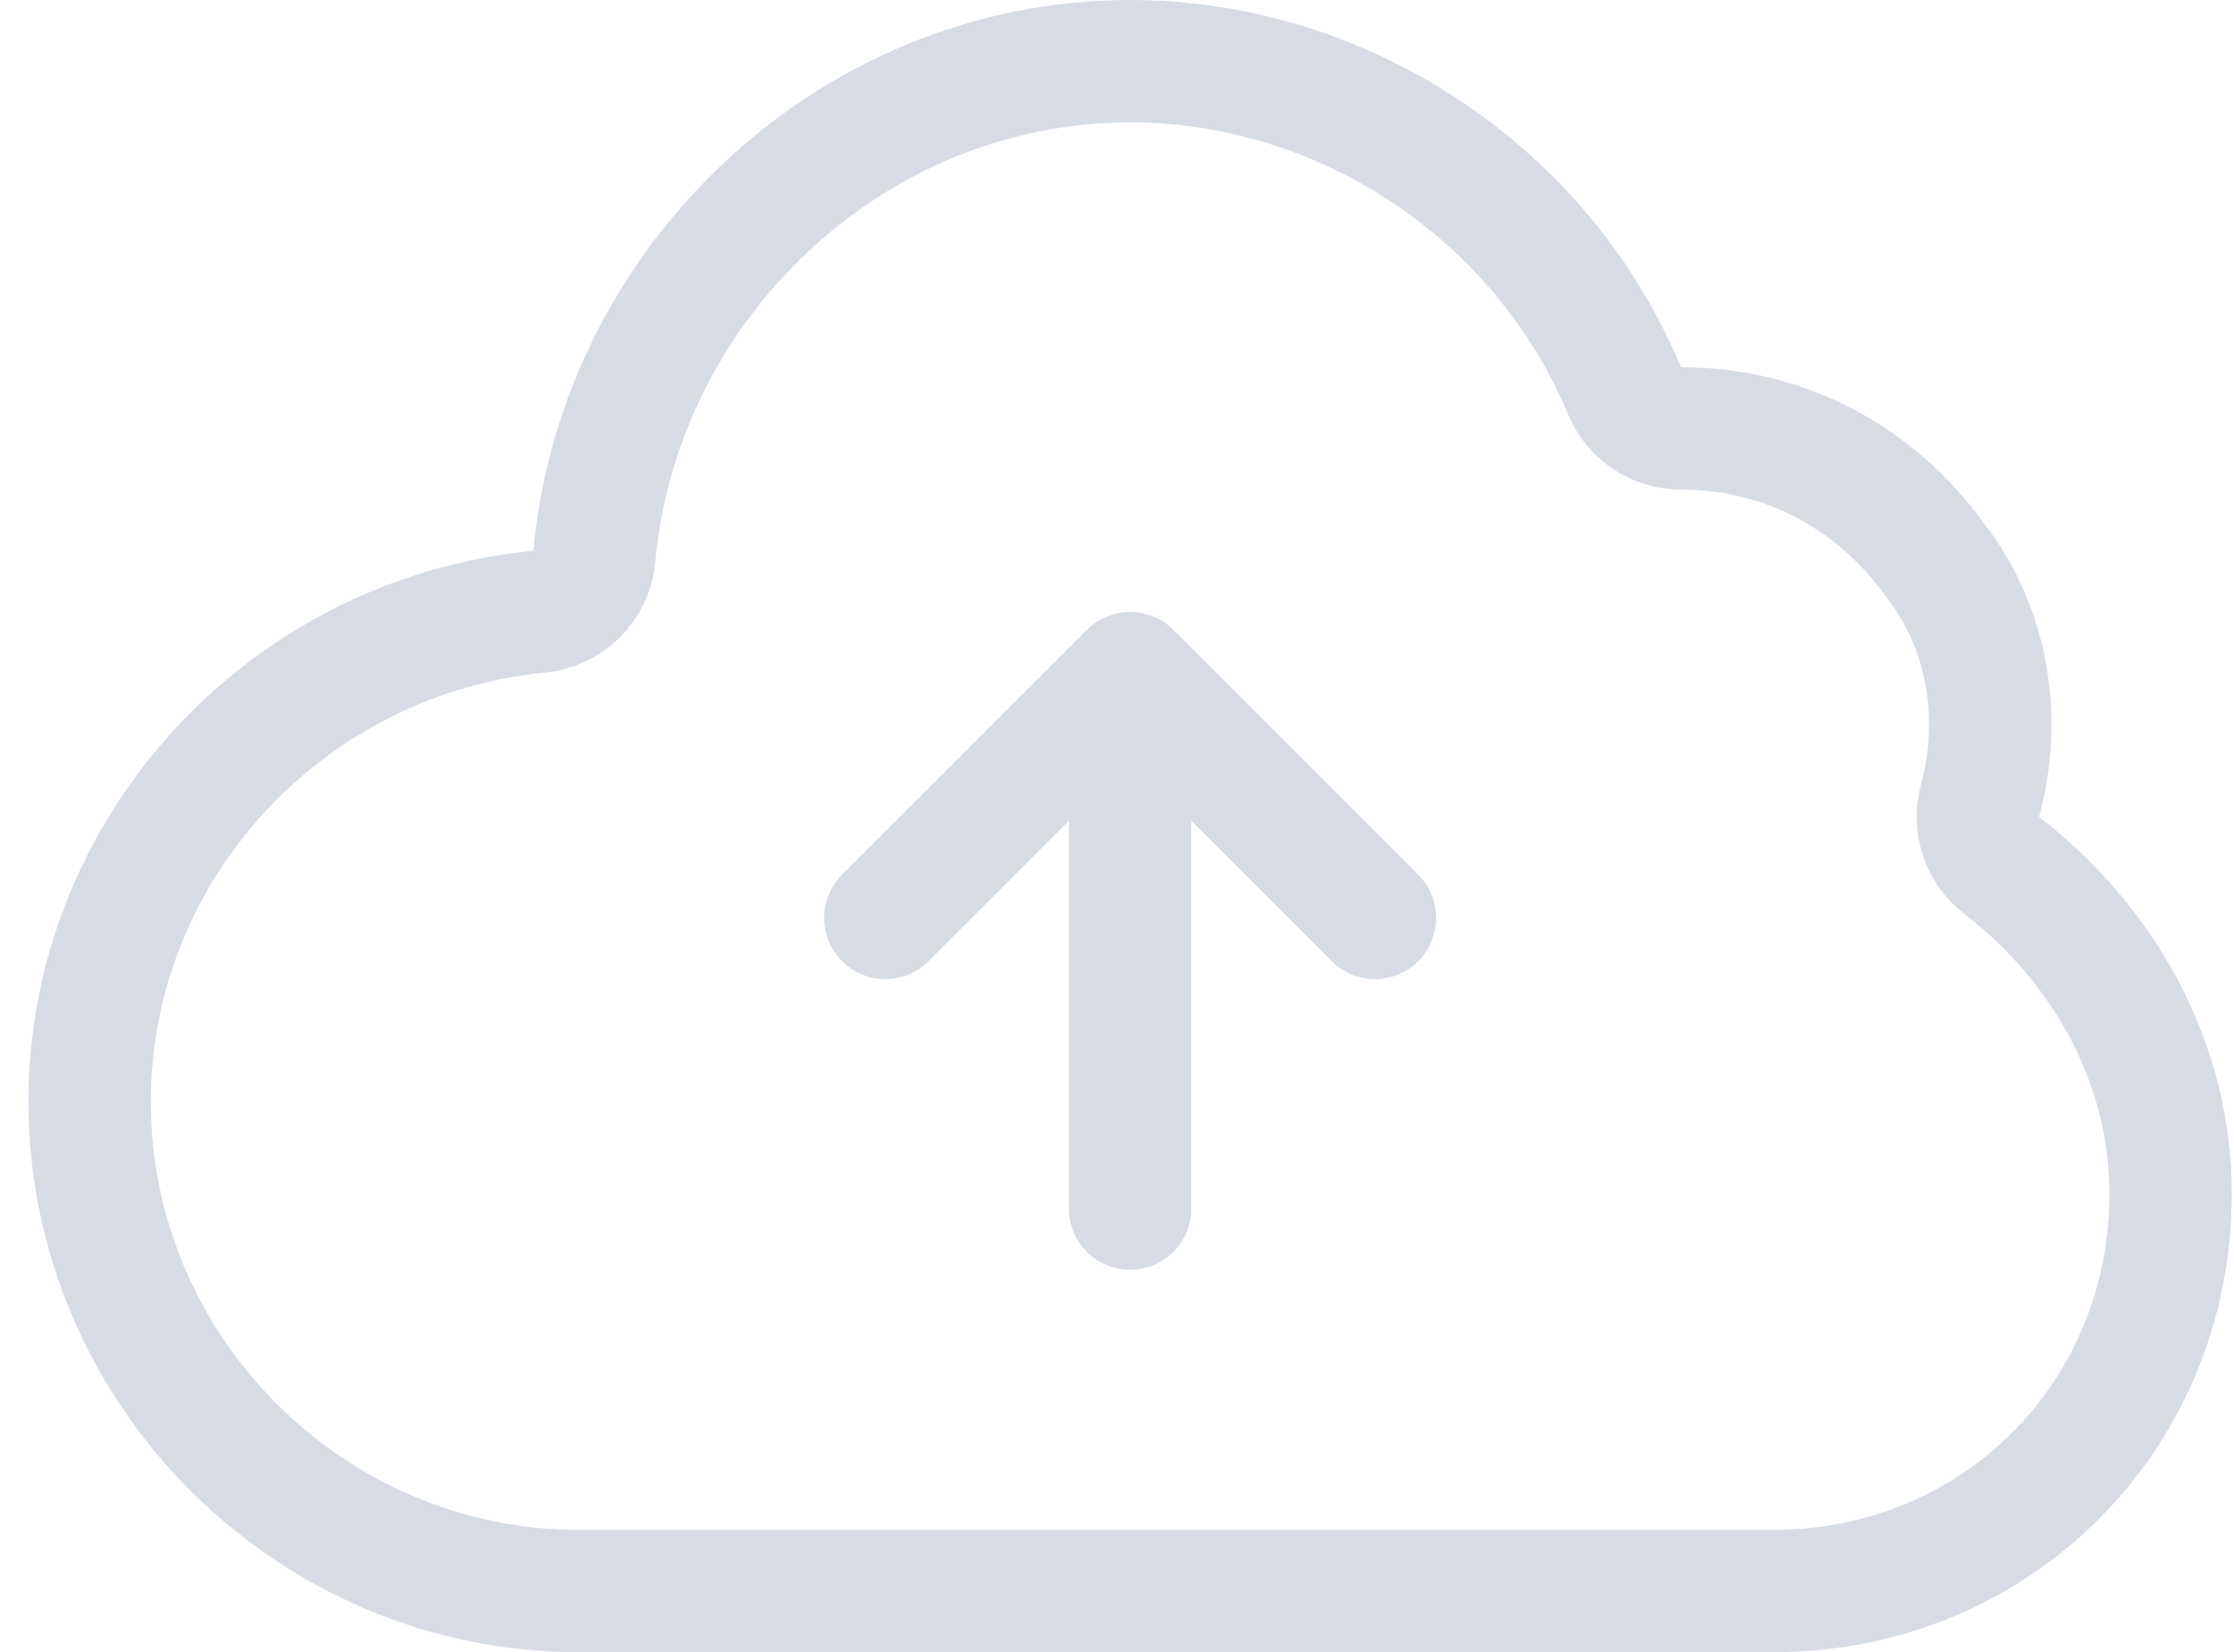 <svg width="73" height="54" viewBox="0 0 73 54" fill="none" xmlns="http://www.w3.org/2000/svg">
<path d="M64.699 26.174C64.486 26.956 64.766 27.791 65.409 28.285C68.866 30.944 70.929 34.88 70.929 39C70.929 46.295 65.224 52 57.929 52H18.929C10.133 52 2.929 44.795 2.929 36C2.929 27.751 9.326 20.794 17.621 19.991C18.578 19.898 19.334 19.138 19.421 18.181C20.231 9.268 27.806 2 36.929 2C43.921 2 50.393 6.315 53.083 12.769C53.393 13.514 54.121 14 54.929 14C58.184 14 61.185 15.49 63.211 18.276C63.224 18.294 63.237 18.311 63.25 18.328C64.932 20.49 65.448 23.43 64.699 26.174Z" stroke="#D7DCE4" stroke-width="4" stroke-linejoin="round"/>
<path d="M36.929 39.5V22M36.929 22L28.929 30M36.929 22L44.929 30" stroke="#D7DCE4" stroke-width="4" stroke-linecap="round"/>
</svg>
